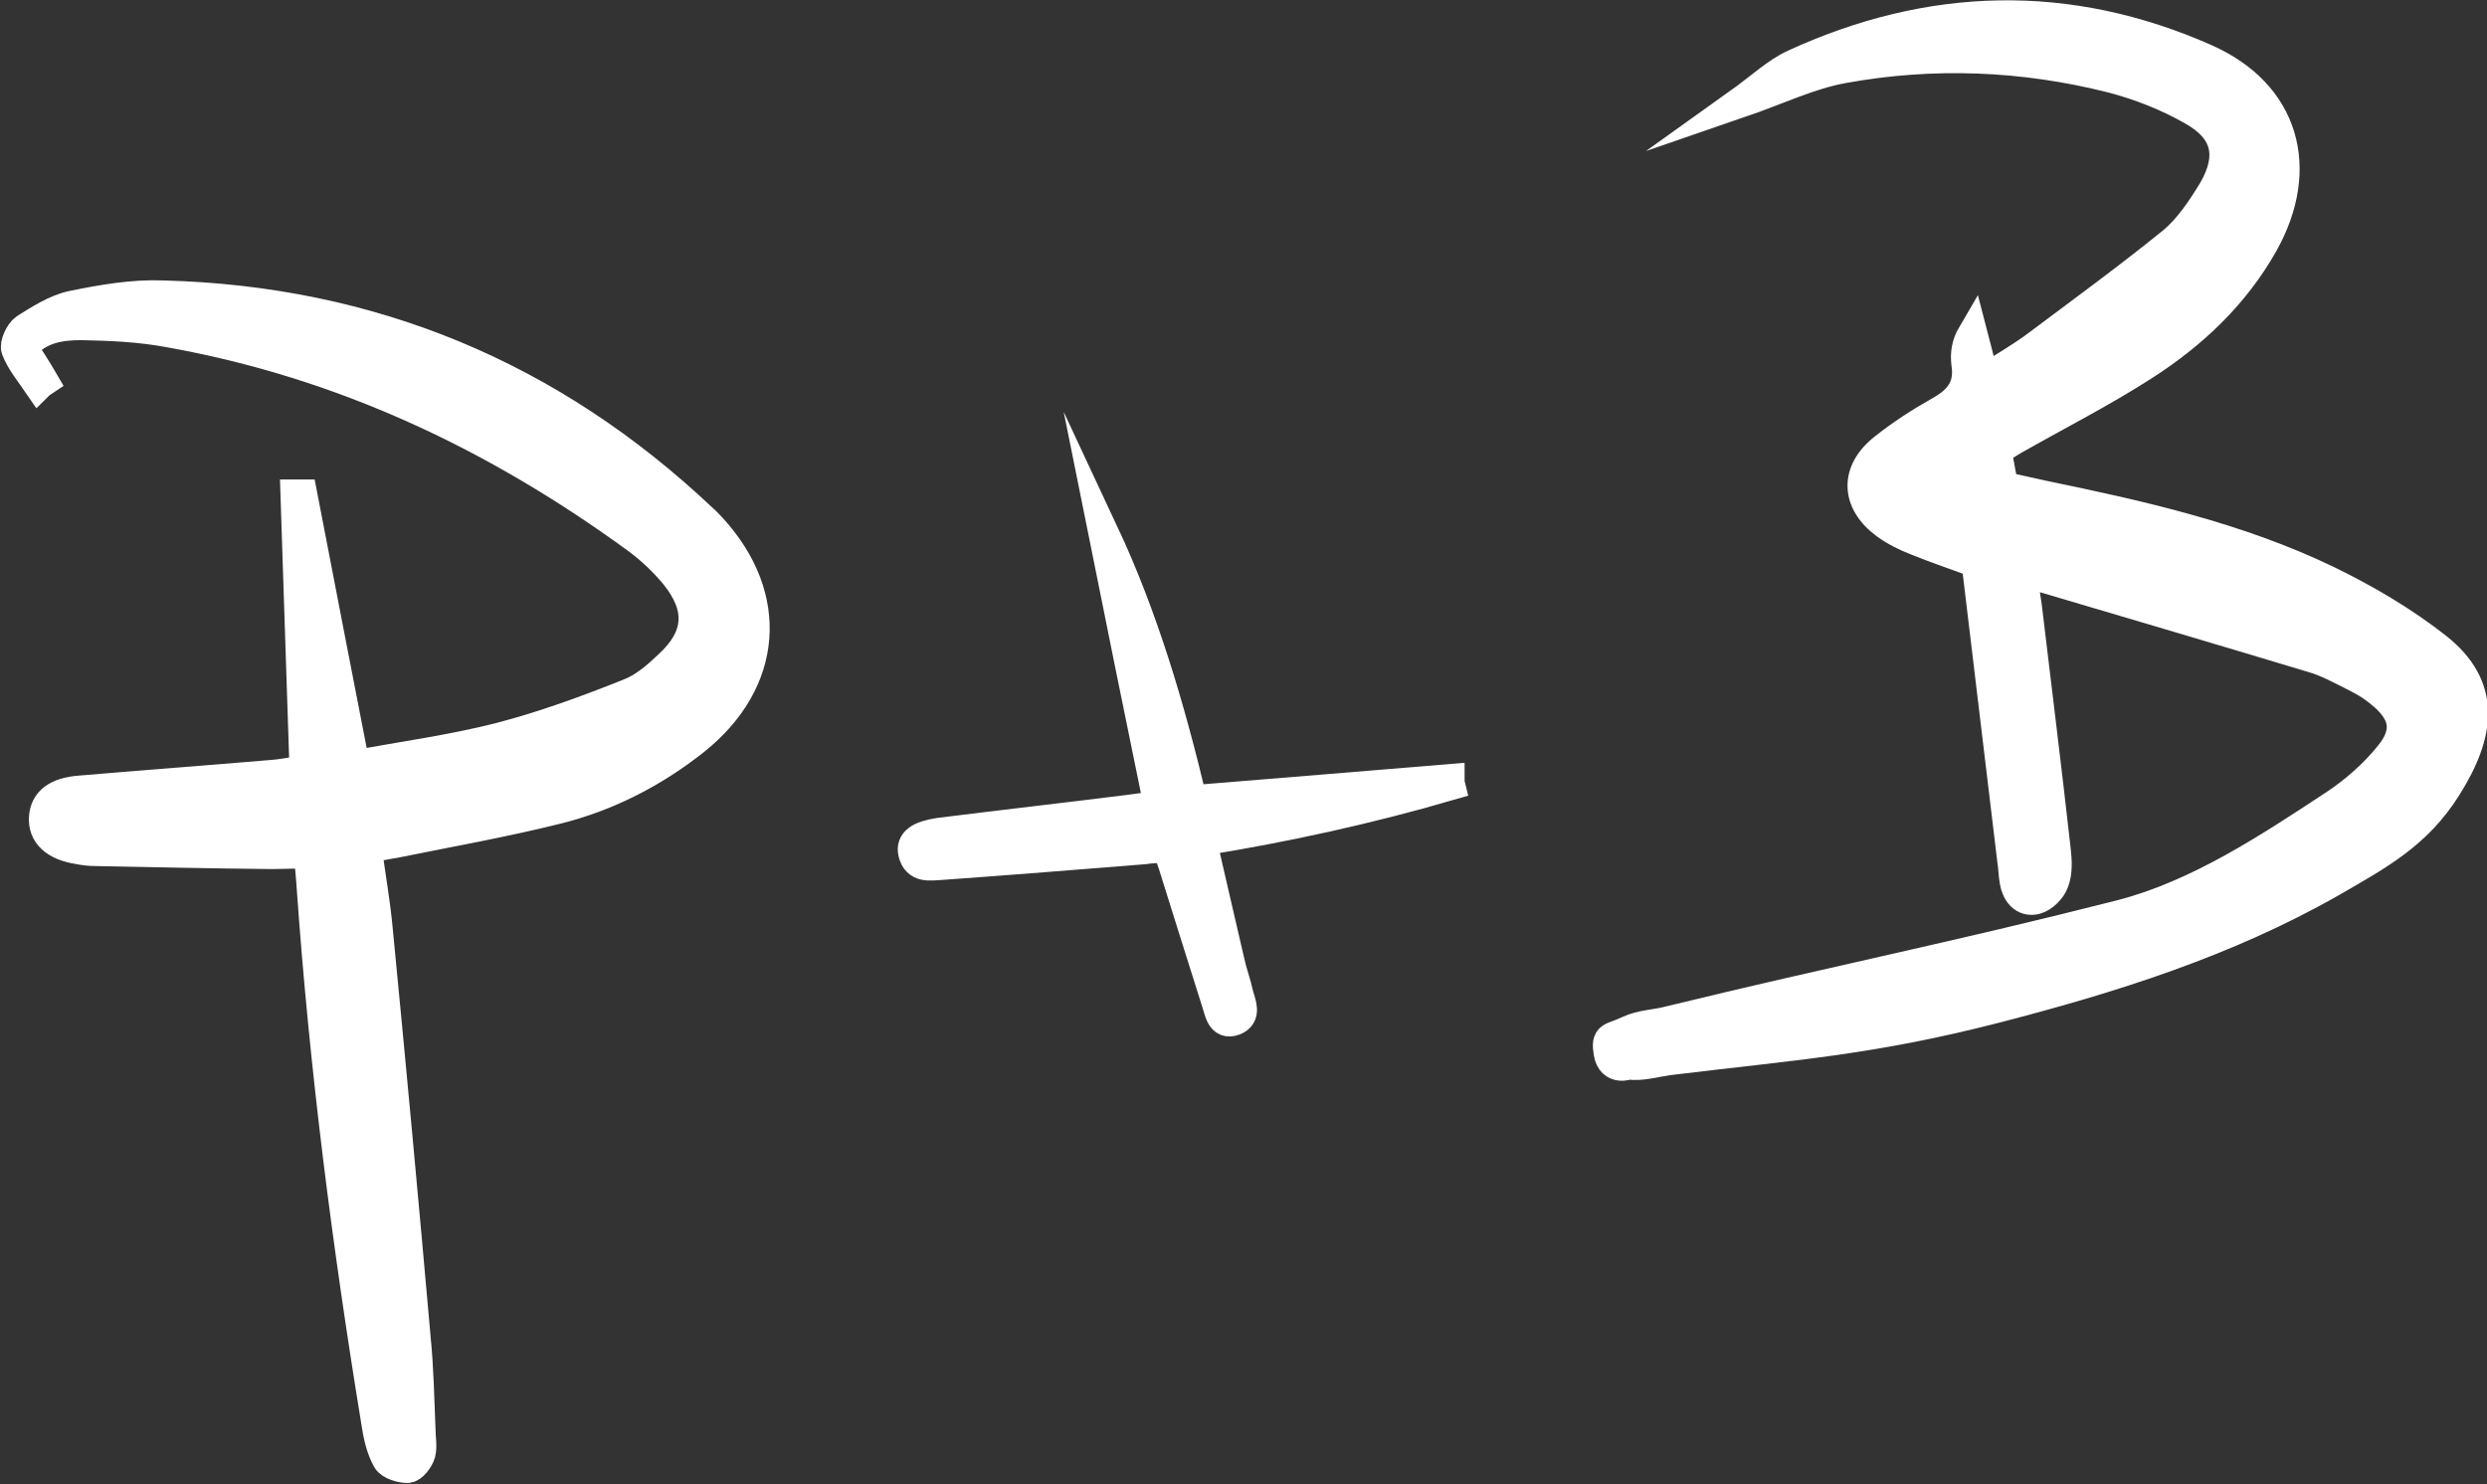 <?xml version="1.0" encoding="UTF-8"?>
<svg id="Calque_2" data-name="Calque 2" xmlns="http://www.w3.org/2000/svg" viewBox="0 0 41.23 24.61">
  <rect x="0" y="0" width="41.23" height="24.61" fill="#333333" stroke="none"/>
  <defs>
    <style>
      .cls-1 {
        fill: #fff;
        stroke: #fff;
        stroke-miterlimit: 10;
        stroke-width: .5px;
      }
    </style>
  </defs>
  <g id="Calque_1-2" data-name="Calque 1">
    <g>
      <path class="cls-1" d="m33.51,9.44c.04.31.07.46.09.61.16,1.35.33,2.7.48,4.05.02.17.03.36-.03.52-.04.12-.18.26-.3.29-.2.05-.32-.11-.35-.3-.02-.11-.02-.23-.04-.35-.19-1.58-.38-3.16-.57-4.75,0-.06-.03-.11-.05-.19-.32-.12-.65-.23-.97-.36-.18-.07-.36-.16-.51-.27-.5-.37-.51-.88-.02-1.26.29-.23.6-.43.92-.61.32-.18.5-.4.44-.79-.02-.16,0-.32.1-.49.06.23.12.46.19.76.31-.2.59-.36.85-.55.76-.57,1.53-1.13,2.27-1.73.28-.23.49-.55.68-.86.33-.57.23-1.01-.34-1.33-.42-.24-.88-.42-1.34-.54-1.47-.37-2.96-.43-4.45-.16-.56.1-1.09.36-1.73.58.35-.25.61-.5.91-.64,2.26-1.04,4.55-1.1,6.83-.09,1.3.58,1.65,1.81.95,3.06-.48.85-1.17,1.5-1.98,2.02-.7.45-1.45.83-2.17,1.24-.08.05-.16.1-.27.16.03.2.07.39.11.61.23.05.46.1.68.15,1.6.33,3.2.69,4.68,1.4.64.31,1.27.68,1.83,1.12.82.65.72,1.42.16,2.31-.49.78-1.12,1.12-1.9,1.57-1.75,1-3.66,1.6-5.6,2.1-2.07.53-3.28.6-5.41.86-.21.03-.44.1-.65.07,0,0-.28.11-.33-.19-.05-.3.04-.23.33-.37.21-.1.46-.1.68-.16,2.79-.68,4.69-1.05,7.48-1.76,1.28-.33,2.44-1.1,3.55-1.83.33-.22.65-.5.9-.81.33-.4.26-.72-.15-1.05-.12-.1-.25-.18-.39-.25-.24-.12-.49-.26-.74-.33-1.56-.47-3.12-.93-4.81-1.43Z"/>
      <path class="cls-1" d="m5.11,14.15c-.24,0-.43.01-.61.01-.97-.01-1.94-.03-2.91-.05-.1,0-.19-.01-.29-.03-.39-.06-.59-.25-.57-.53.02-.26.21-.41.59-.44,1.06-.09,2.13-.17,3.19-.26.15-.01.3-.04.54-.08-.05-1.53-.1-3.05-.15-4.57h.11c.28,1.46.57,2.94.87,4.49.82-.15,1.63-.26,2.41-.46.73-.19,1.44-.45,2.14-.73.24-.09.46-.28.66-.47.51-.47.54-.95.11-1.49-.18-.22-.4-.43-.63-.6-2.34-1.71-4.9-2.92-7.77-3.43-.48-.09-.96-.11-1.45-.12-.35,0-.7.05-.98.37.12.19.24.37.35.56-.03.02-.06.04-.08.06-.13-.19-.29-.38-.37-.59-.03-.08.06-.28.15-.34.24-.15.5-.32.78-.38.49-.1,1-.19,1.5-.17,3.45.09,6.43,1.33,8.94,3.7.06.05.11.11.16.16,1.04,1.14.93,2.54-.28,3.51-.68.54-1.44.93-2.27,1.14-.88.22-1.78.38-2.67.56-.15.03-.3.05-.5.09.06.47.14.9.18,1.34.22,2.26.43,4.52.63,6.79.05.5.06,1.01.08,1.51,0,.14.03.28,0,.4-.03.1-.13.23-.21.24-.11,0-.29-.05-.34-.14-.1-.18-.15-.4-.18-.61-.48-2.93-.86-5.88-1.07-8.85-.01-.17-.03-.35-.05-.61Z"/>
      <path class="cls-1" d="m19.21,13.35c-.32-1.55-.62-3.04-.92-4.53.66,1.41,1.1,2.9,1.47,4.45,1.44-.12,2.85-.23,4.27-.35,0,.03,0,.06.01.1-1.34.39-2.7.69-4.12.92.16.7.31,1.34.46,1.99.04.19.11.37.15.56.04.15.14.35-.07.43-.22.08-.24-.16-.29-.3-.24-.76-.48-1.52-.72-2.29-.03-.08-.06-.17-.09-.27-.14,0-.27,0-.39.02-1.12.09-2.24.18-3.36.26-.19.01-.41.06-.47-.2-.04-.18.1-.28.43-.33,1.04-.13,2.09-.25,3.13-.38.15-.02.29-.04.49-.06Z"/>
    </g>
  </g>
</svg>
